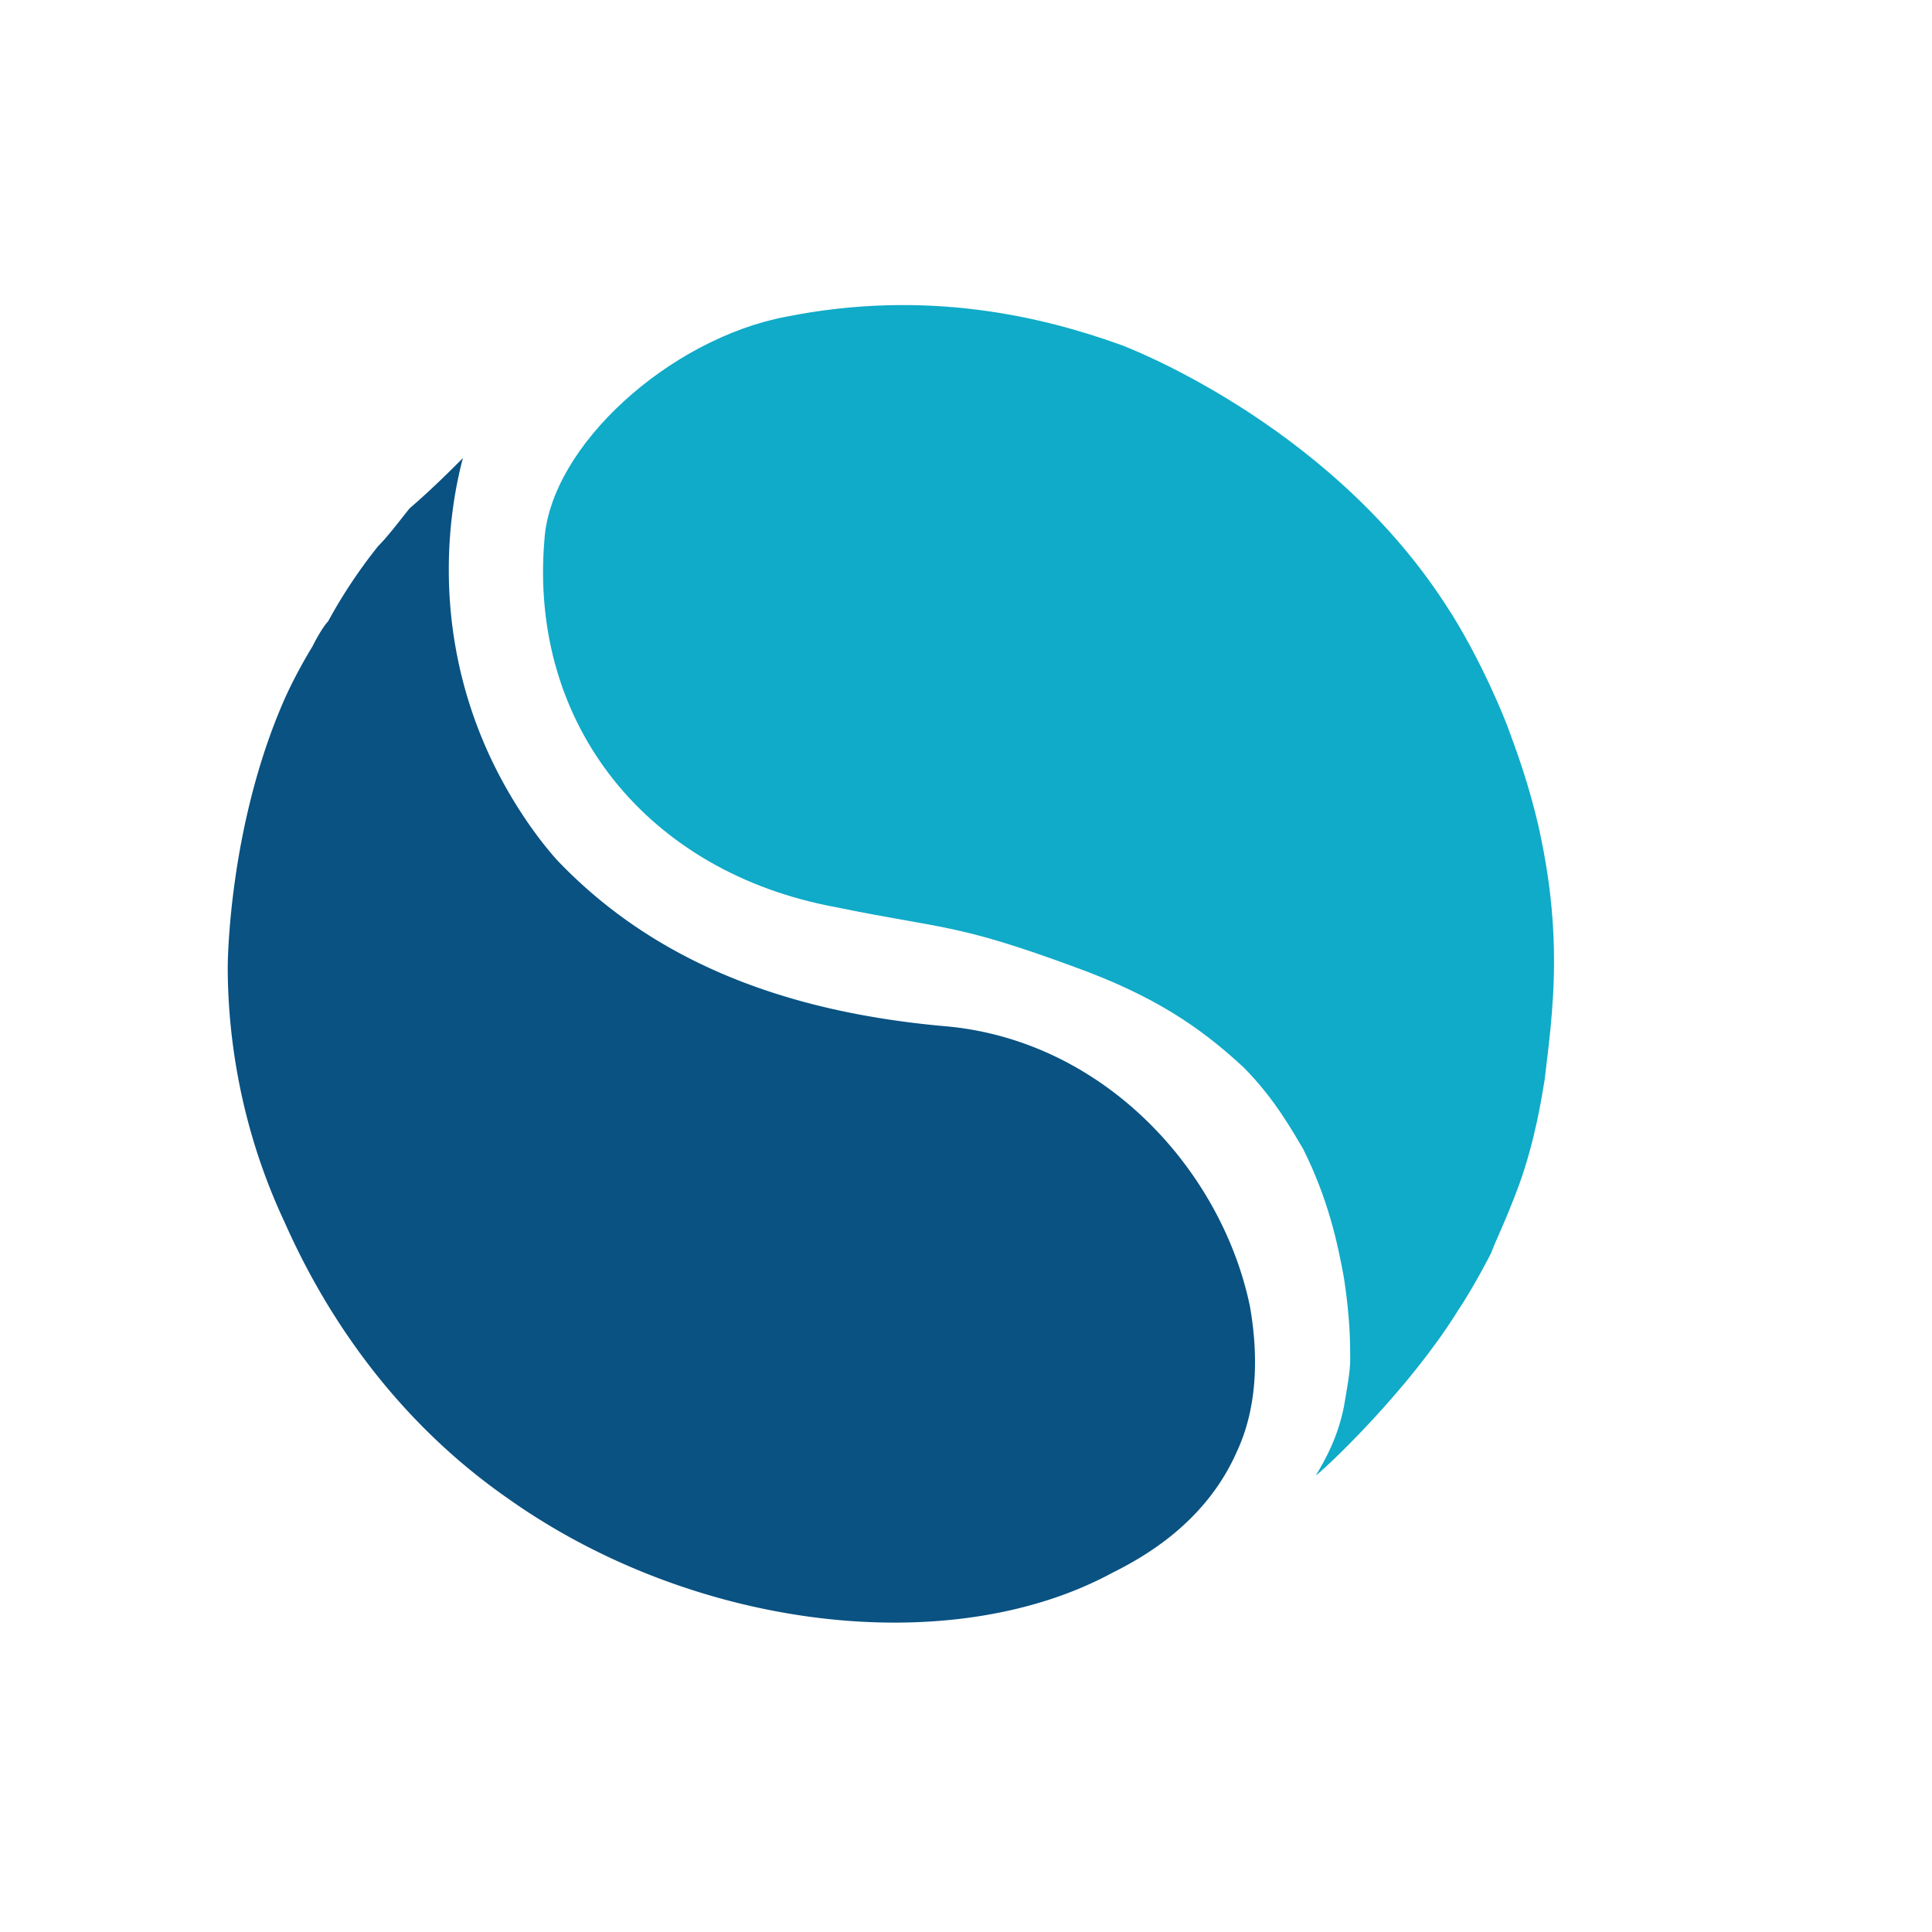 <?xml version="1.0" encoding="UTF-8"?>
<svg data-bbox="44.203 59.213 257.43 255.736" height="500" viewBox="0 0 375 375" width="500" xmlns="http://www.w3.org/2000/svg" data-type="color">
    <g>
        <defs>
            <clipPath id="f24dd90c-62a8-43c5-87db-e8f51eedeb6c">
                <path d="M105 59.047h197V287H105Zm0 0"/>
            </clipPath>
        </defs>
        <g clip-path="url(#f24dd90c-62a8-43c5-87db-e8f51eedeb6c)">
            <path d="M260.86 273.016c.609-3.657 1.214-6.707 1.214-9.145 0-3.047 0-7.926-1.215-15.848-1.218-6.707-3.043-15.242-7.91-24.996-1.828-3.047-5.48-9.754-11.566-15.847-8.52-7.926-17.649-14.02-32.863-19.508-23.125-8.535-25.56-7.317-46.25-11.582-36.516-6.707-59.641-35.356-56.598-71.324 1.215-18.286 24.344-39.012 46.86-43.282 27.386-5.484 49.902 0 65.116 5.489 0 0 39.559 14.629 62.684 49.984 7.305 10.973 12.172 23.777 12.172 23.777 1.828 4.875 4.262 11.582 6.086 19.504 1.219 5.489 3.043 14.633 3.043 26.215 0 9.754-1.215 17.68-1.824 23.164-.61 3.656-1.829 11.582-4.872 20.117-2.433 6.707-4.867 11.582-5.476 13.41 0 0-3.043 6.098-6.691 11.583-9.13 14.632-24.344 29.261-27.387 31.699 1.824-3.047 4.258-7.313 5.476-13.41Zm0 0" fill="#0fabc8" data-color="1"/>
        </g>
        <path d="M89.848 88.918c-2.434 9.144-6.086 30.48 3.652 54.254 5.477 13.41 13.387 22.555 15.215 24.383 20.082 20.726 46.86 29.261 75.46 31.699 30.43 3.047 52.95 28.043 58.427 54.254 1.824 10.363 1.218 20.117-2.434 28.043-6.086 14.02-18.258 20.726-24.344 23.773-31.648 17.07-81.55 10.973-117.457-14.629-26.168-18.289-38.34-42.672-43.207-53.644-9.129-19.508-10.957-37.797-10.957-49.38 0 0 0-26.82 10.957-51.816 2.434-5.484 5.477-10.363 5.477-10.363 1.215-2.437 2.433-4.265 3.043-4.875a99.217 99.217 0 0 1 9.734-14.633c1.828-1.828 3.652-4.265 6.086-7.312 4.262-3.66 7.914-7.317 10.348-9.754Zm0 0" fill="#095282" data-color="2"/>
    </g>
</svg>
